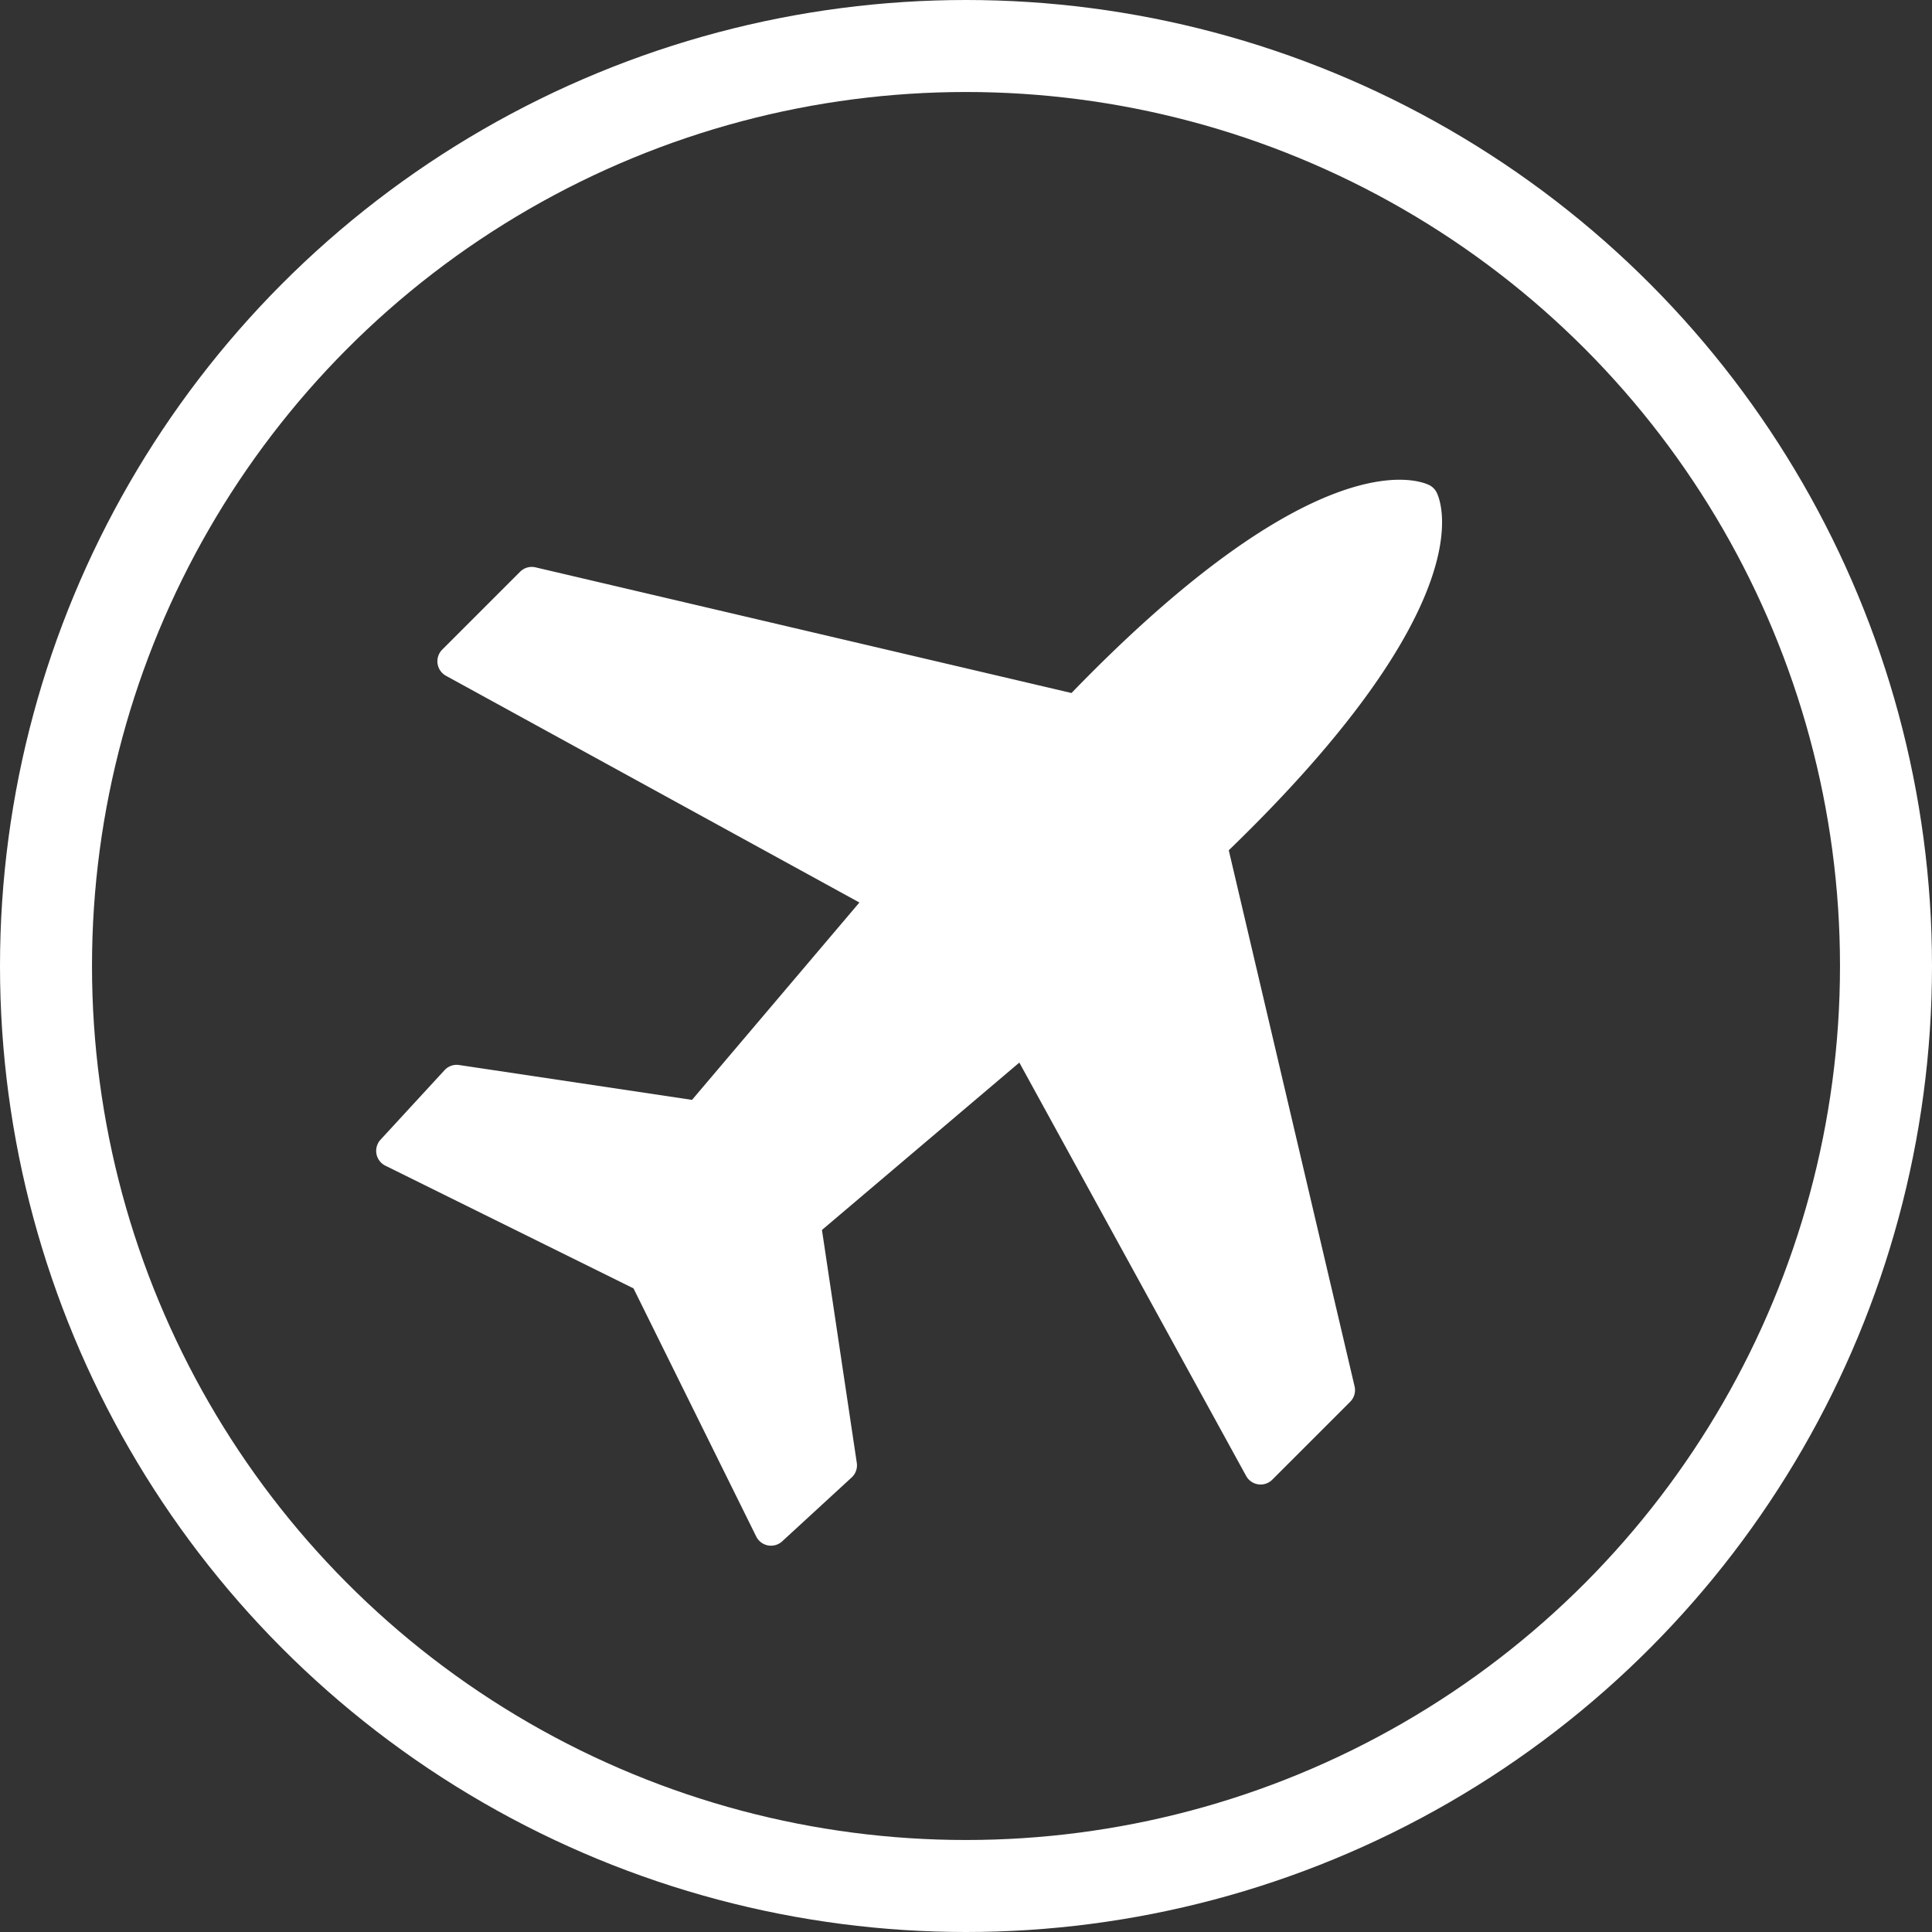 <svg xmlns="http://www.w3.org/2000/svg" width="42" height="42" viewBox="0 0 42 42">
  <rect x="0" y="0" width="42" height="42" fill="#333333" stroke="none"/>
  <g id="Group_966" data-name="Group 966" transform="translate(-675 -596)">
    <g id="Ellipse_27" data-name="Ellipse 27" transform="translate(675 596)" fill="none" stroke="#fff" stroke-width="2">
      <circle cx="21" cy="21" r="21" stroke="none"/>
      <circle cx="21" cy="21" r="20" fill="none"/>
    </g>
    <g id="Group_426" data-name="Group 426" transform="translate(678.373 616.363) rotate(-45)">
      <path id="Path_196" data-name="Path 196" d="M11.525,25.35l6.307-10.175c7.631.129,8.607-2.048,8.694-2.3a.361.361,0,0,0,0-.235c-.087-.25-1.063-2.427-8.694-2.3L11.525.17a.358.358,0,0,0-.3-.17H8.826a.359.359,0,0,0-.345.459l2.87,9.841-5.607.461L2.7,6.645A.358.358,0,0,0,2.4,6.5L.344,6.585a.359.359,0,0,0-.325.474l1.928,5.7L.019,18.46a.359.359,0,0,0,.325.473l2.053.086a.358.358,0,0,0,.3-.145l3.045-4.116,5.607.461L8.481,25.06a.359.359,0,0,0,.345.459H11.22A.358.358,0,0,0,11.525,25.35Z" transform="translate(0 0)" fill="#fff"/>
    </g>
  </g>
</svg>
